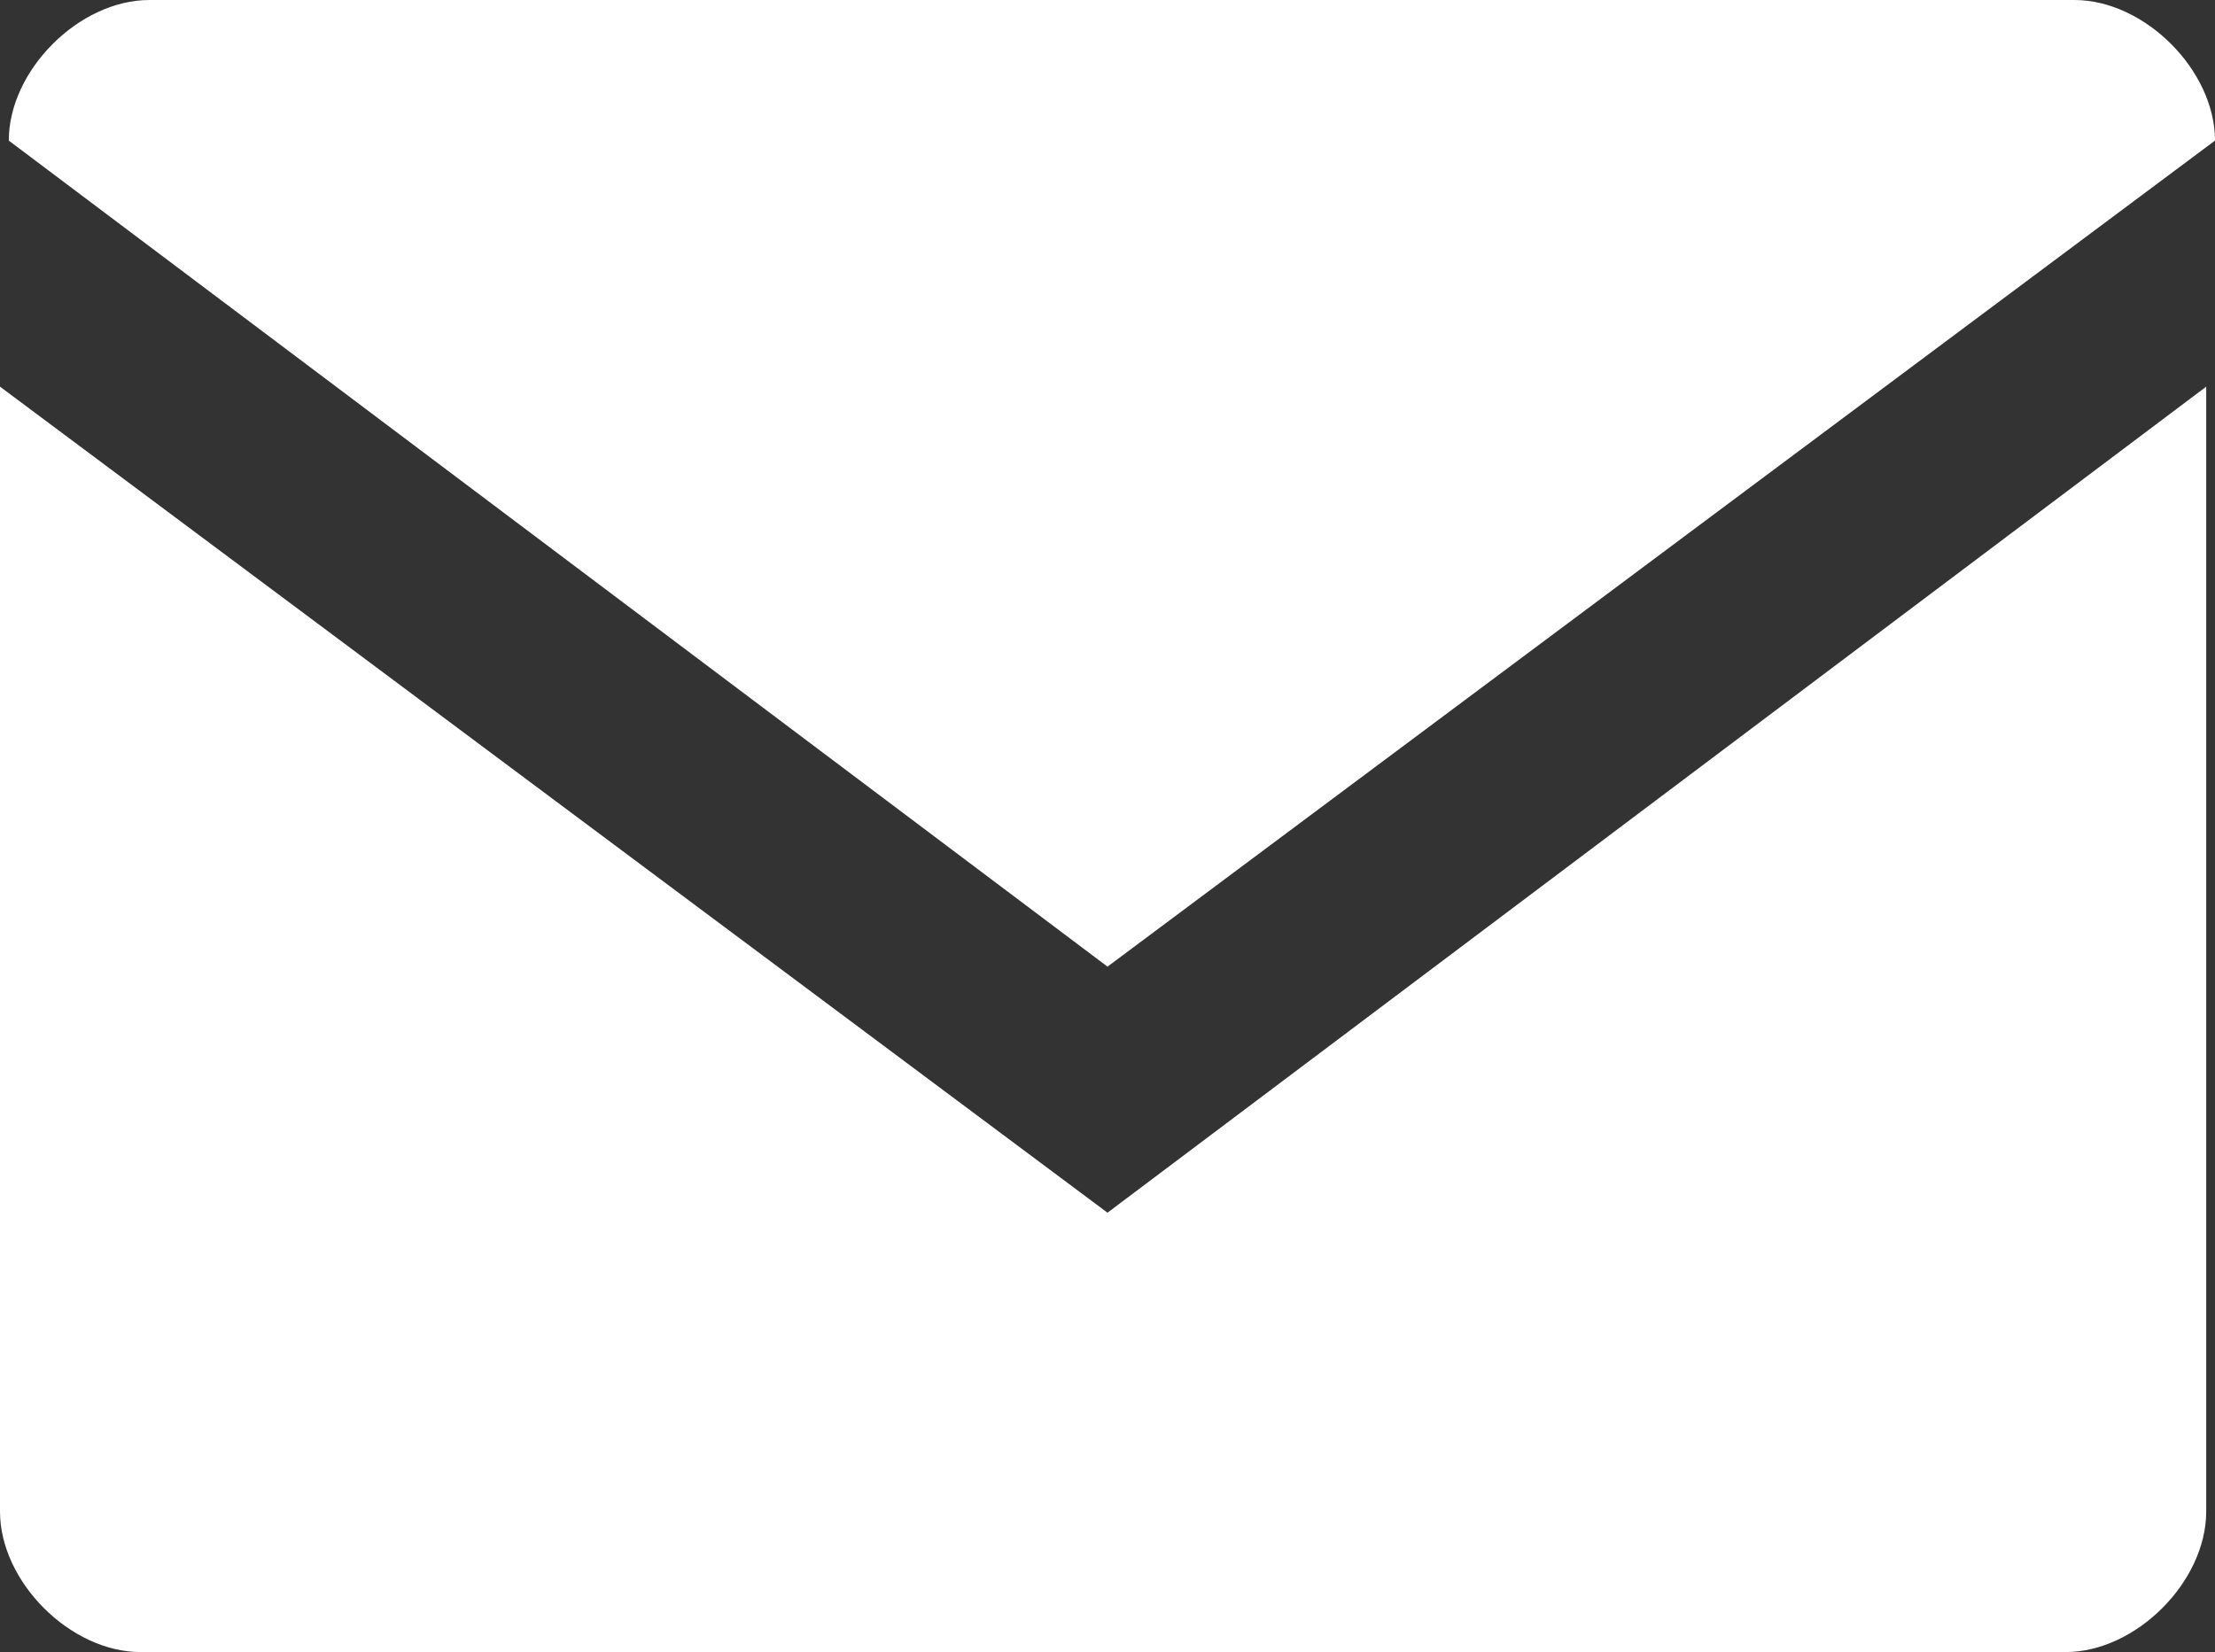 <?xml version="1.0" encoding="utf-8"?>
<!-- Generator: Adobe Illustrator 19.1.0, SVG Export Plug-In . SVG Version: 6.00 Build 0)  -->
<svg version="1.1" id="Layer_1" xmlns:sketch="http://www.bohemiancoding.com/sketch/ns"
	 xmlns="http://www.w3.org/2000/svg" xmlns:xlink="http://www.w3.org/1999/xlink" x="0px" y="0px"
	 viewBox="-1760.1 603.1 25.2 18.8" style="enable-background:new -1760.1 603.1 25.2 18.8;" xml:space="preserve">
<rect x="-1760.1" y="603.1" width="25.2" height="18.8" fill="#333333" stroke="none"/>
<style type="text/css">
	.st0{fill:#FFFFFF;}
</style>
<desc>Created with Sketch.</desc>
<g id="Page-2" sketch:type="MSPage">
	<g id="_x31_0:00am" transform="translate(-190, -529)" sketch:type="MSArtboardGroup">
		<path id="email" sketch:type="MSShapeGroup" class="st0" d="M-1557.5,1143.1l-12.5-9.4c0-0.4,0.2-0.8,0.5-1.1
			c0.3-0.3,0.7-0.5,1.1-0.5h21.9c0.4,0,0.8,0.2,1.1,0.5c0.3,0.3,0.5,0.7,0.5,1.1L-1557.5,1143.1L-1557.5,1143.1z M-1557.5,1145.9
			l12.5-9.4v12.8c0,0.4-0.2,0.8-0.5,1.1c-0.3,0.3-0.7,0.5-1.1,0.5h-21.9c-0.4,0-0.8-0.2-1.1-0.5c-0.3-0.3-0.5-0.7-0.5-1.1v-12.8
			L-1557.5,1145.9L-1557.5,1145.9z"/>
	</g>
</g>
</svg>
